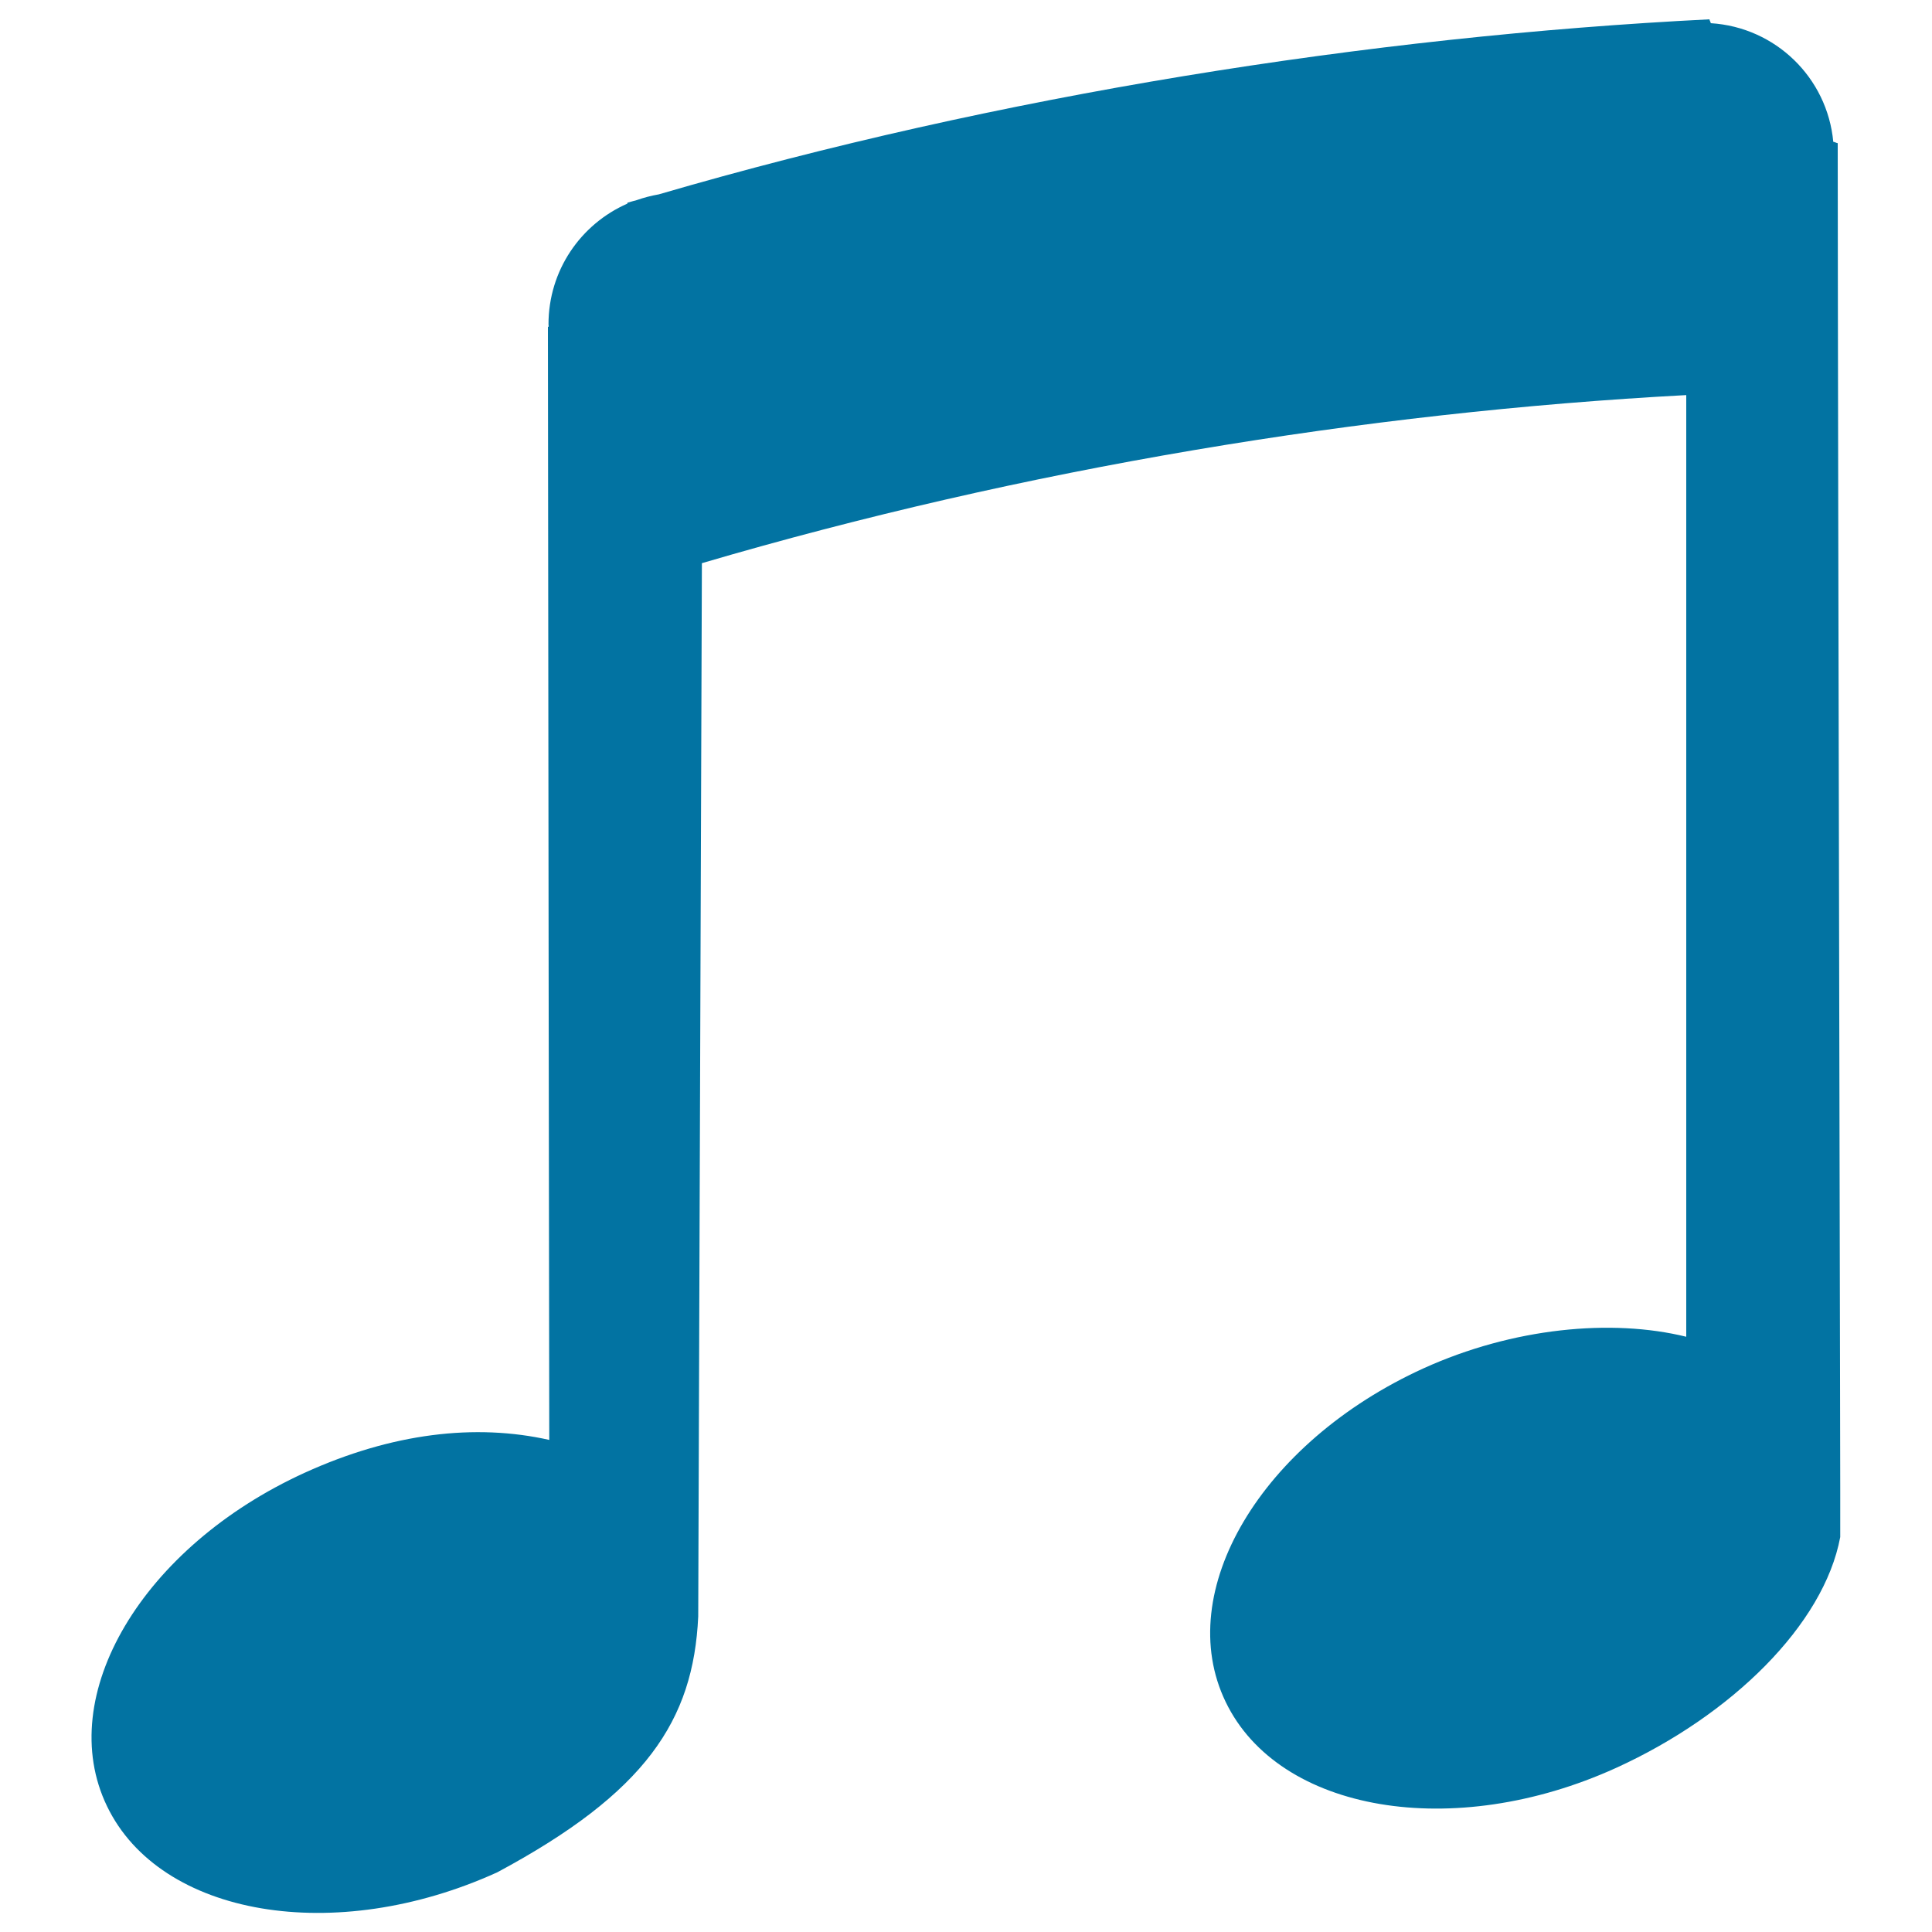 <svg xmlns="http://www.w3.org/2000/svg" viewBox="0 0 1000 1000" style="fill:#0273a2">
<title>Music SVG icon</title>
<path d="M951.2,74.1c-0.8-0.1-1.4-0.6-2.3-0.7C945.8,40.2,919,14.1,885.5,12c-0.1-0.7-0.6-1.3-0.7-2c-176,8.8-368.5,39.4-543.8,90.6c-4,0.7-7.8,1.7-11.5,3c-1.6,0.5-3.2,0.8-4.7,1.3c0,0.1-0.1,0.3-0.1,0.5c-24.1,10.6-40.8,34.5-40.8,62.5c0,0.4,0.1,0.7,0.1,1.1c-0.1,0.1-0.2,0.1-0.4,0.2c0.1,150.1,0.7,576.1,0.7,576.1c-38.2-8.6-81.4-3.6-126.6,17c-84,38.3-129.9,115.5-102.3,172.6c27.5,57.1,118,72.4,202,34.2c76.8-41.2,101.5-78.5,104-132.4l1.9-545.2c166.7-49,342.9-78.1,509.5-87v487.4c-38.6-9.5-89.7-4.7-136.1,16.4c-84,38.3-129.9,115.5-102.3,172.6c27.5,57.1,117.9,72.4,202,34.2c59.8-27.2,107.6-74.1,116.1-119.5C952.7,795.4,951.3,264,951.2,74.1L951.2,74.1z"/>
</svg>